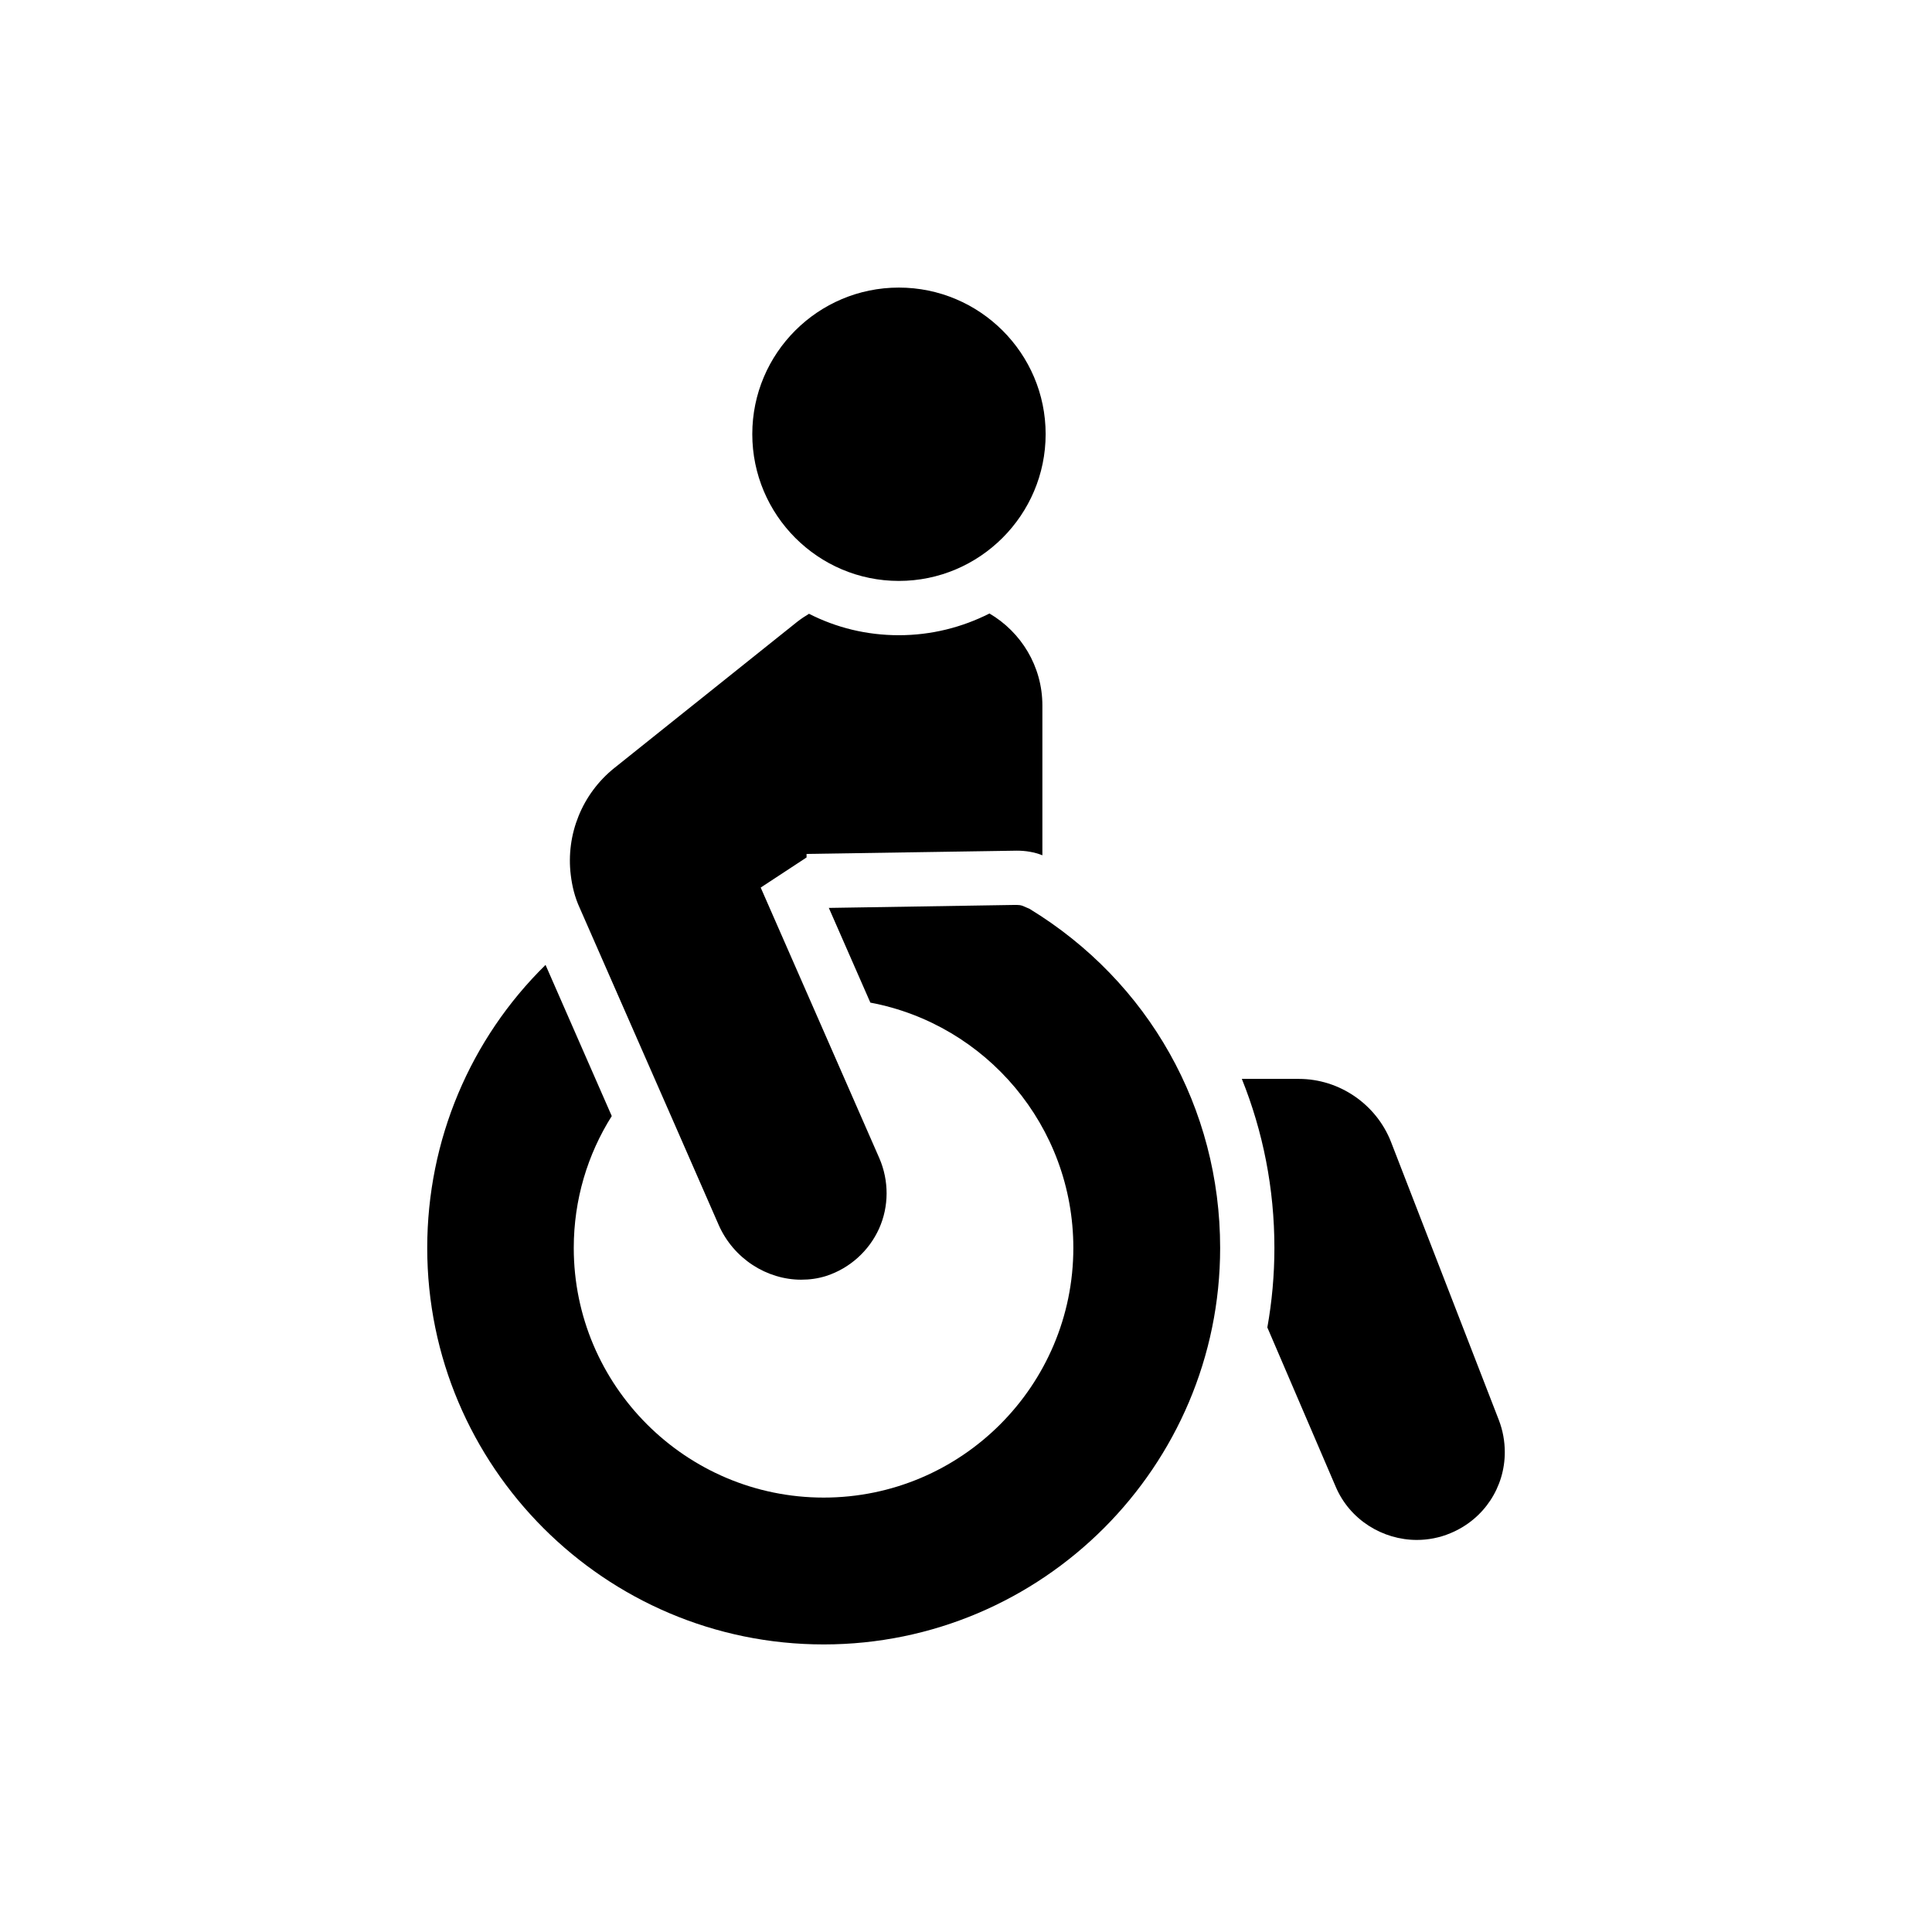 <?xml version="1.0" encoding="UTF-8"?>
<!-- Uploaded to: ICON Repo, www.svgrepo.com, Generator: ICON Repo Mixer Tools -->
<svg fill="#000000" width="800px" height="800px" version="1.1" viewBox="144 144 512 512" xmlns="http://www.w3.org/2000/svg">
 <g>
  <path d="m362.28 579.79c57.965 0 105.07-47.176 105.07-105.07 0-37.035-18.914-70.621-50.555-89.895l-1.871-0.793c-0.43-0.145-0.934-0.215-1.438-0.215h-0.574l-49.262 0.789 11.004 25.098c30.637 5.754 53.793 32.719 53.793 65.012 0 36.461-29.629 66.16-66.16 66.16s-66.234-29.699-66.234-66.16c0-12.801 3.668-24.809 10.07-34.949l-17.547-40.055c-19.922 19.562-31.355 46.387-31.355 75.008-0.008 57.891 47.098 105.07 105.06 105.07z"/>
  <path d="m479.86 495.79 18.121 42.215c3.738 8.773 12.441 14.094 21.504 14.094 2.949 0 6.039-0.574 8.918-1.797 8.988-3.738 14.383-12.297 14.383-21.43 0-2.875-0.504-5.754-1.582-8.559l-28.551-73.641c-3.883-9.996-13.664-16.754-24.449-16.754h-15.102c5.609 13.953 8.629 29.055 8.629 44.801 0 7.191-0.648 14.238-1.871 21.07z"/>
  <path d="m297.63 384.61 24.953 56.883 11.867 27.113c3.953 8.988 12.801 14.527 21.863 14.527 2.231 0 4.457-0.289 6.688-1.008 6.184-2.012 11.289-6.617 13.953-12.512 2.66-5.898 2.66-12.73 0.07-18.699l-12.227-27.902-19.203-43.797 12.152-7.981v-0.934l55.734-0.863c2.301 0 4.602 0.359 6.762 1.223v-39.695c0-10.43-5.68-19.488-14.023-24.379-7.262 3.668-15.391 5.754-24.02 5.754-8.559 0-16.613-2.012-23.805-5.68-1.078 0.648-2.156 1.367-3.164 2.156l-48.398 38.691c-8.629 6.902-12.871 17.691-11.578 28.336 0.359 3.012 1.078 5.961 2.375 8.766z"/>
  <path d="m382.2 297.95c21.43 0 38.906-17.477 38.906-38.906s-17.477-38.832-38.906-38.832c-21.43 0-38.836 17.402-38.836 38.832 0.004 21.43 17.406 38.906 38.836 38.906z"/>
 </g>
</svg>